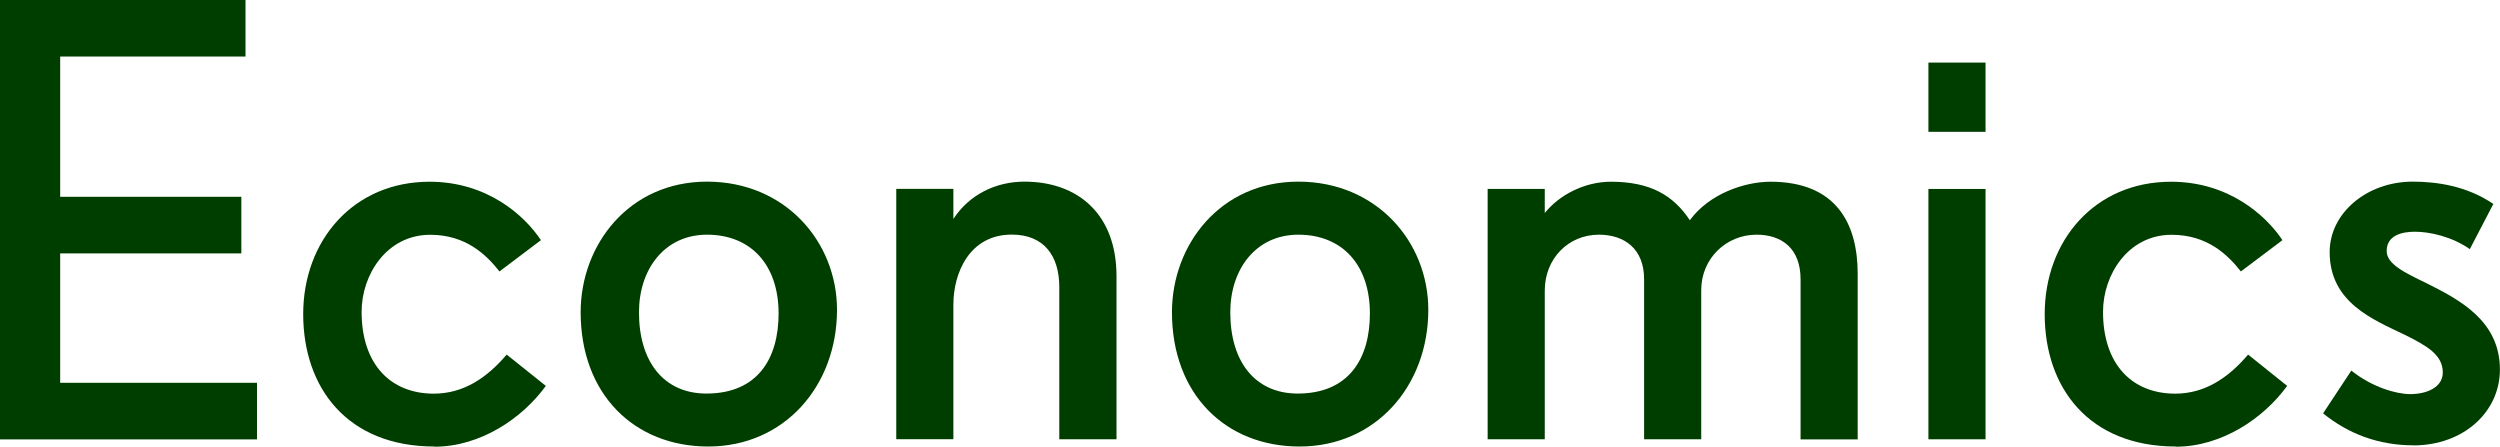 <?xml version="1.0" encoding="UTF-8"?>
<svg id="_レイヤー_2" data-name="レイヤー 2" xmlns="http://www.w3.org/2000/svg" viewBox="0 0 270.04 48.23">
  <defs>
    <style>
      .cls-1 {
        fill: #003e00;
      }
    </style>
  </defs>
  <g id="_メニュー" data-name="メニュー">
    <g>
      <path class="cls-1" d="M0,47.45V0h26.52v6.11H6.5v15.15h19.57v6.11H6.5v13.98h21.26v6.11H0Z"/>
      <path class="cls-1" d="M46.92,48.23c-9.43,0-14.17-6.37-14.17-14.3s5.4-14.3,13.65-14.3c6.18,0,10.21,3.58,12.03,6.31l-4.48,3.38c-1.43-1.82-3.64-3.96-7.48-3.96-4.68,0-7.41,4.29-7.41,8.32,0,5.66,3.12,8.84,7.8,8.84,3.19,0,5.72-1.69,7.87-4.22l4.23,3.38c-2.54,3.51-7.08,6.57-12.03,6.57Z"/>
      <path class="cls-1" d="M76.5,48.23c-8,0-13.78-5.66-13.78-14.5,0-7.28,5.2-14.11,13.65-14.11s14.04,6.5,14.04,13.85c0,8.19-5.66,14.76-13.91,14.76ZM76.37,25.35c-4.62,0-7.35,3.77-7.35,8.38,0,5.4,2.73,8.78,7.28,8.78,5.53,0,7.8-3.77,7.8-8.65,0-5.26-2.99-8.51-7.74-8.51Z"/>
      <path class="cls-1" d="M114.42,47.45v-16.45c0-3.32-1.62-5.66-5.13-5.66-4.62,0-6.31,4.22-6.31,7.54v14.56h-6.17v-27.04h6.17v3.25c1.69-2.6,4.55-4.03,7.67-4.03,5.79,0,9.95,3.51,9.95,10.21v17.62h-6.18Z"/>
      <path class="cls-1" d="M140.37,48.23c-8,0-13.78-5.66-13.78-14.5,0-7.28,5.2-14.11,13.65-14.11s14.04,6.5,14.04,13.85c0,8.19-5.66,14.76-13.91,14.76ZM140.24,25.35c-4.62,0-7.35,3.77-7.35,8.38,0,5.4,2.73,8.78,7.28,8.78,5.52,0,7.8-3.77,7.8-8.65,0-5.26-2.99-8.51-7.73-8.51Z"/>
      <path class="cls-1" d="M194.49,47.45v-17.29c0-3.31-2.02-4.81-4.75-4.81-3.31,0-5.98,2.6-5.98,5.98v16.12h-6.17v-17.29c0-3.31-2.15-4.81-4.88-4.81-3.32,0-5.85,2.6-5.85,6.04v16.06h-6.17v-27.04h6.17v2.6c1.56-1.95,4.29-3.38,7.15-3.38,4.29,0,6.76,1.5,8.52,4.16,2.08-2.86,5.92-4.16,8.71-4.16,7.08,0,9.42,4.49,9.42,9.95v17.88h-6.17Z"/>
      <path class="cls-1" d="M208.3,14.24v-7.48h6.17v7.48h-6.17ZM208.3,47.45v-27.04h6.17v27.04h-6.17Z"/>
      <path class="cls-1" d="M235.03,48.23c-9.42,0-14.17-6.37-14.17-14.3s5.39-14.3,13.65-14.3c6.17,0,10.21,3.58,12.03,6.31l-4.49,3.38c-1.43-1.82-3.64-3.96-7.48-3.96-4.68,0-7.41,4.29-7.41,8.32,0,5.66,3.12,8.84,7.8,8.84,3.19,0,5.72-1.69,7.87-4.22l4.22,3.38c-2.54,3.51-7.08,6.57-12.03,6.57Z"/>
      <path class="cls-1" d="M260.68,48.1c-3.77,0-7.02-1.24-9.75-3.45l3.05-4.62c2.28,1.82,4.88,2.54,6.37,2.54,1.75,0,3.51-.71,3.51-2.34,0-1.89-1.69-2.86-4.03-4.03-3.51-1.69-8.19-3.51-8.19-8.97,0-4.23,4.03-7.61,8.97-7.61,2.6,0,5.85.46,8.71,2.41l-2.54,4.88c-1.95-1.37-4.36-1.88-5.92-1.88-1.43,0-3.06.39-3.06,2.08,0,1.43,1.95,2.34,4.36,3.51,3.51,1.76,7.87,4.03,7.87,9.3,0,4.55-3.9,8.19-9.36,8.19Z"/>
    </g>
  </g>
</svg>